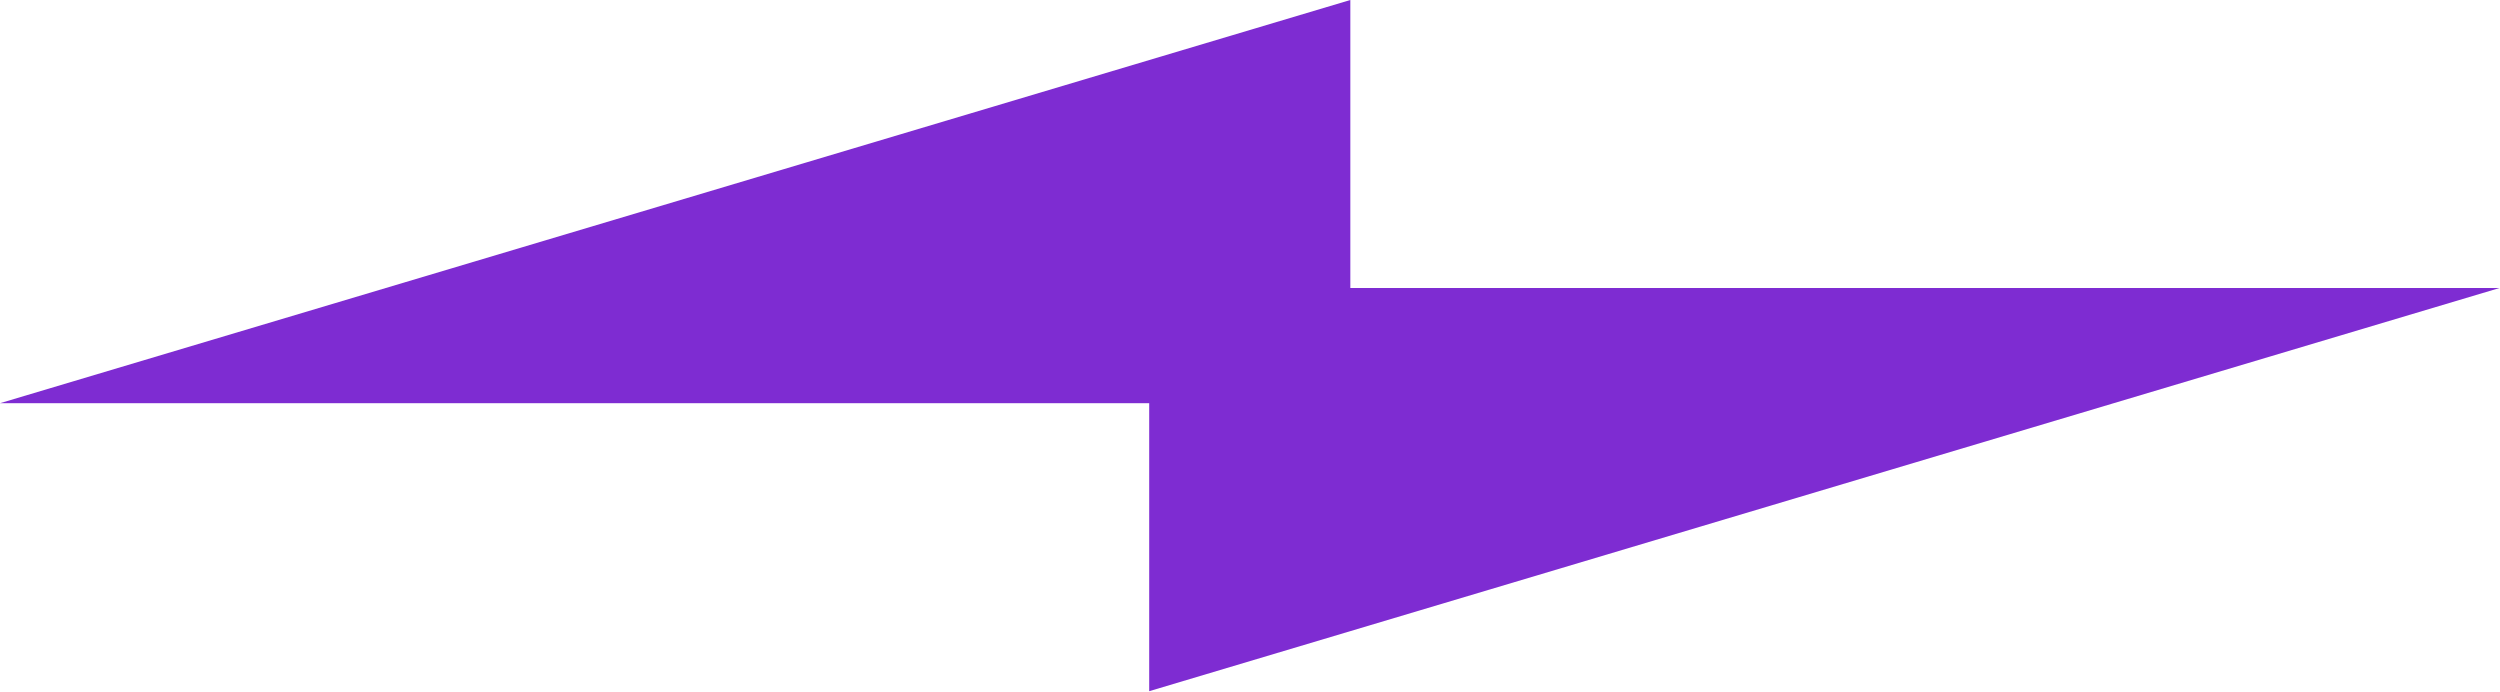 <?xml version="1.0" encoding="UTF-8"?> <!-- Generator: Adobe Illustrator 28.0.0, SVG Export Plug-In . SVG Version: 6.00 Build 0) --> <svg xmlns="http://www.w3.org/2000/svg" xmlns:xlink="http://www.w3.org/1999/xlink" id="Слой_1" x="0px" y="0px" viewBox="0 0 538.2 148.9" style="enable-background:new 0 0 538.2 148.9;" xml:space="preserve"> <style type="text/css"> .st0{fill:none;} .st1{fill-rule:evenodd;clip-rule:evenodd;fill:#7E2CD2;} </style> <rect x="-5509.8" y="-498.8" class="st0" width="1920" height="2980.9"></rect> <path class="st1" d="M247.4,86.8H0L290.7,0v62h247.4l-290.7,86.8V86.8z"></path> </svg> 